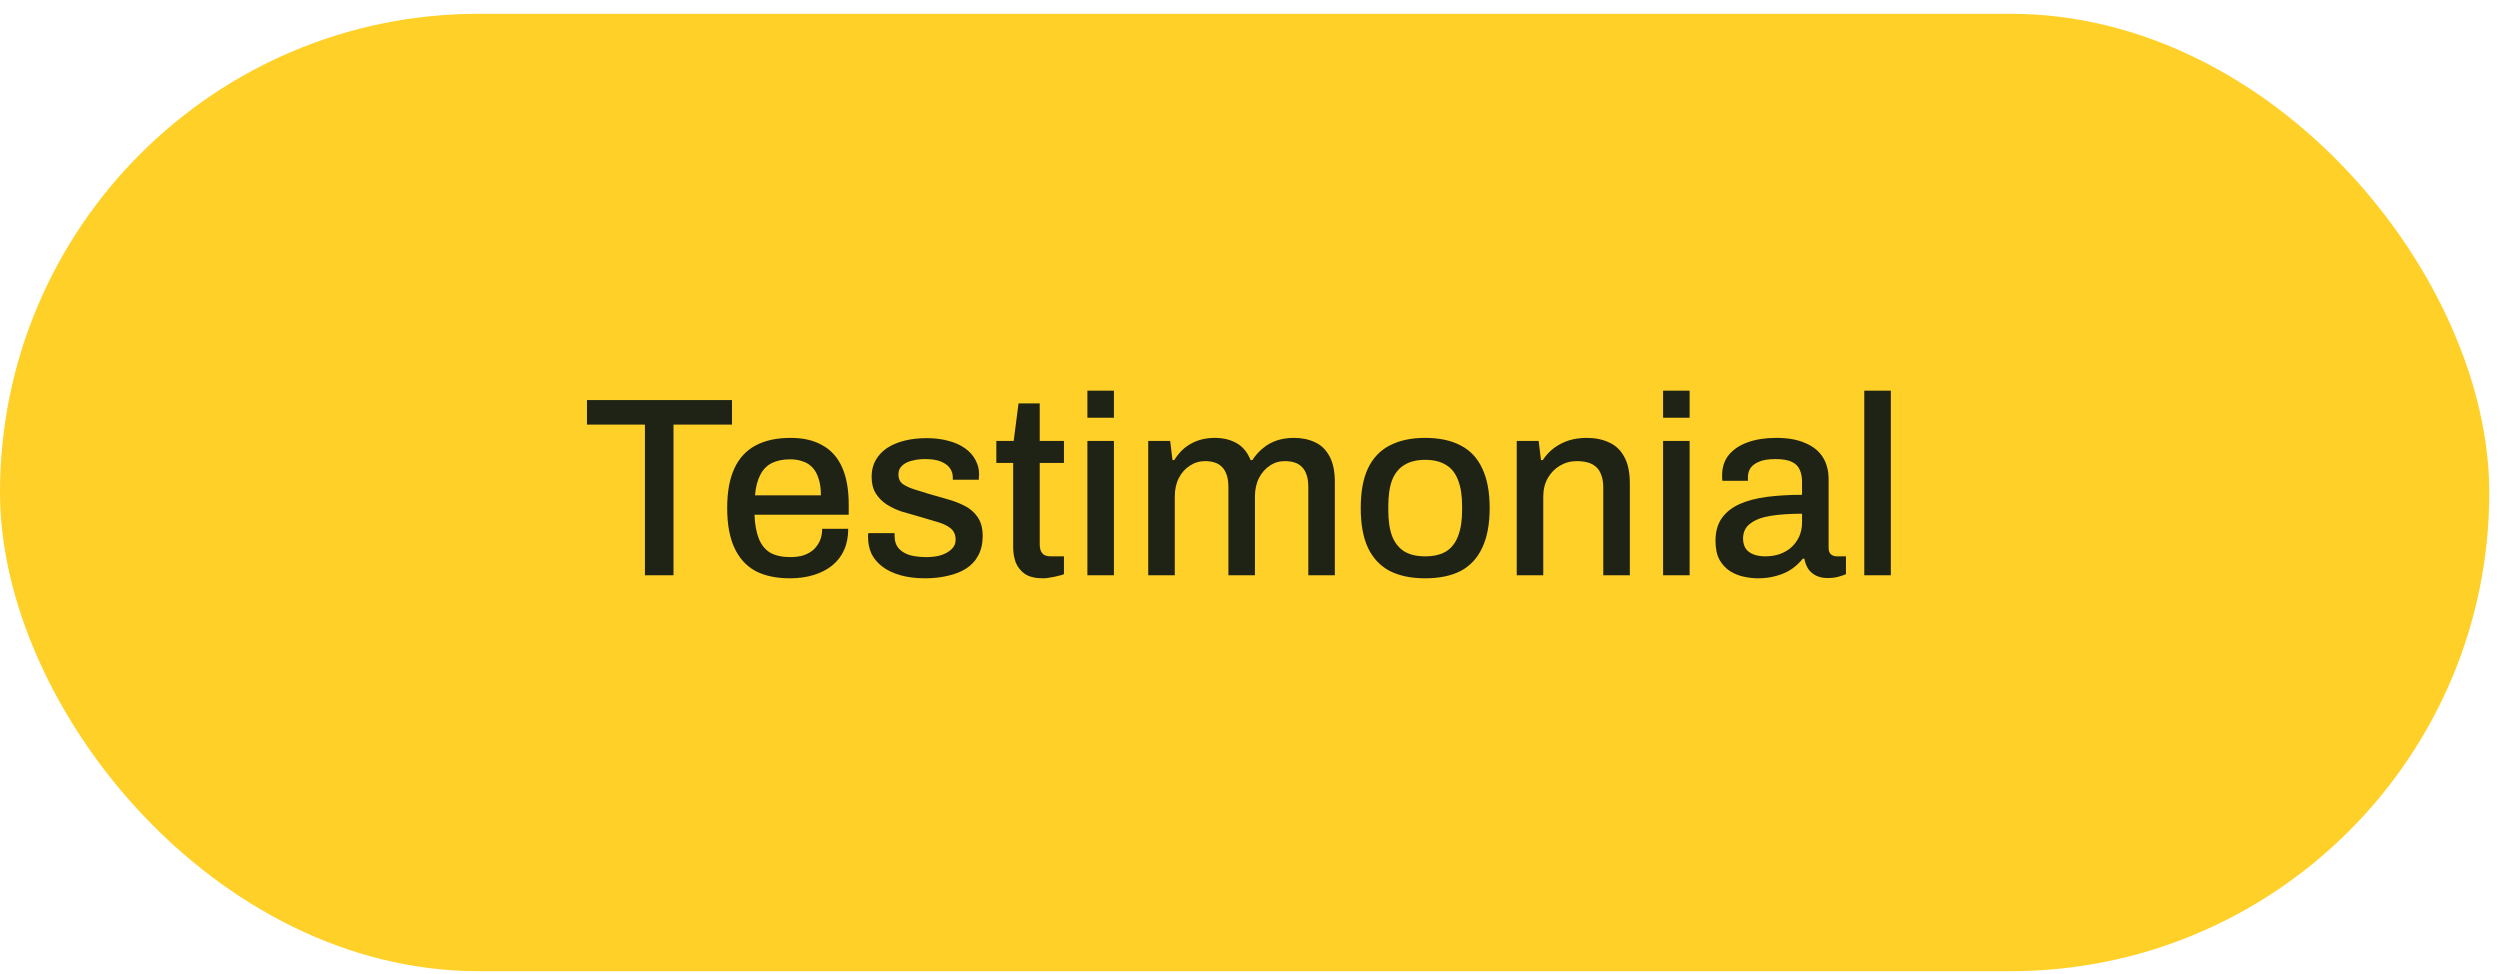 <svg width="136" height="53" viewBox="0 0 136 53" fill="none" xmlns="http://www.w3.org/2000/svg">
<rect y="0.75" width="135.417" height="52.083" rx="26.042" fill="#FFD028"/>
<path d="M35.084 31.293V23.099H31.931V21.765H39.82V23.099H36.639V31.293H35.084ZM42.976 31.46C42.226 31.46 41.596 31.325 41.087 31.057C40.587 30.779 40.207 30.358 39.948 29.793C39.689 29.228 39.559 28.511 39.559 27.64C39.559 26.761 39.689 26.043 39.948 25.487C40.207 24.923 40.592 24.506 41.101 24.237C41.61 23.96 42.245 23.821 43.004 23.821C43.698 23.821 44.277 23.955 44.74 24.224C45.212 24.483 45.569 24.881 45.809 25.418C46.05 25.955 46.17 26.631 46.17 27.446V28.001H41.045C41.064 28.52 41.143 28.955 41.282 29.307C41.42 29.649 41.629 29.904 41.907 30.071C42.194 30.228 42.555 30.307 42.99 30.307C43.258 30.307 43.499 30.274 43.712 30.21C43.925 30.136 44.106 30.034 44.254 29.904C44.402 29.765 44.518 29.603 44.601 29.418C44.684 29.224 44.726 29.006 44.726 28.765H46.143C46.143 29.2 46.069 29.585 45.92 29.918C45.772 30.251 45.555 30.534 45.268 30.765C44.99 30.987 44.657 31.159 44.268 31.279C43.879 31.399 43.448 31.46 42.976 31.46ZM41.073 26.946H44.657C44.657 26.585 44.615 26.284 44.532 26.043C44.457 25.793 44.346 25.589 44.198 25.432C44.05 25.274 43.874 25.163 43.67 25.099C43.467 25.024 43.235 24.987 42.976 24.987C42.587 24.987 42.254 25.057 41.976 25.196C41.707 25.335 41.499 25.552 41.351 25.849C41.203 26.136 41.11 26.501 41.073 26.946ZM50.333 31.46C49.824 31.46 49.375 31.404 48.986 31.293C48.597 31.182 48.273 31.029 48.014 30.835C47.754 30.64 47.555 30.409 47.416 30.14C47.287 29.862 47.222 29.557 47.222 29.224C47.222 29.177 47.222 29.136 47.222 29.099C47.231 29.061 47.236 29.029 47.236 29.001H48.666C48.666 29.029 48.666 29.057 48.666 29.085C48.666 29.103 48.666 29.126 48.666 29.154C48.666 29.441 48.745 29.673 48.903 29.849C49.06 30.015 49.268 30.136 49.528 30.21C49.796 30.274 50.088 30.307 50.403 30.307C50.68 30.307 50.935 30.274 51.166 30.21C51.407 30.136 51.602 30.029 51.75 29.89C51.907 29.751 51.986 29.575 51.986 29.362C51.986 29.085 51.889 28.872 51.694 28.724C51.5 28.575 51.245 28.46 50.93 28.376C50.615 28.284 50.287 28.186 49.944 28.085C49.639 28.001 49.333 27.913 49.028 27.821C48.731 27.719 48.463 27.589 48.222 27.432C47.981 27.274 47.787 27.075 47.639 26.835C47.49 26.594 47.416 26.293 47.416 25.932C47.416 25.589 47.49 25.288 47.639 25.029C47.787 24.77 47.99 24.552 48.25 24.376C48.518 24.2 48.833 24.066 49.194 23.974C49.565 23.881 49.967 23.835 50.403 23.835C50.856 23.835 51.259 23.886 51.611 23.987C51.963 24.08 52.259 24.214 52.5 24.39C52.75 24.566 52.94 24.779 53.069 25.029C53.199 25.27 53.264 25.529 53.264 25.807C53.264 25.862 53.259 25.923 53.25 25.987C53.25 26.043 53.25 26.08 53.25 26.099H51.833V25.974C51.833 25.788 51.782 25.622 51.68 25.474C51.578 25.325 51.416 25.205 51.194 25.112C50.981 25.02 50.694 24.974 50.333 24.974C50.092 24.974 49.879 24.997 49.694 25.043C49.509 25.08 49.356 25.136 49.236 25.21C49.115 25.284 49.023 25.372 48.958 25.474C48.903 25.575 48.875 25.691 48.875 25.821C48.875 26.034 48.949 26.2 49.097 26.321C49.254 26.432 49.458 26.529 49.708 26.612C49.958 26.686 50.227 26.77 50.514 26.862C50.847 26.955 51.185 27.052 51.528 27.154C51.87 27.247 52.185 27.367 52.472 27.515C52.768 27.663 53.004 27.867 53.18 28.126C53.365 28.386 53.458 28.733 53.458 29.168C53.458 29.566 53.379 29.913 53.222 30.21C53.065 30.506 52.842 30.747 52.555 30.932C52.278 31.108 51.949 31.237 51.569 31.321C51.19 31.413 50.778 31.46 50.333 31.46ZM56.742 31.46C56.325 31.46 55.996 31.381 55.755 31.224C55.524 31.057 55.357 30.849 55.255 30.599C55.163 30.339 55.117 30.066 55.117 29.779V25.182H54.2V23.987H55.144L55.408 21.946H56.561V23.987H57.88V25.182H56.561V29.612C56.561 29.825 56.607 29.987 56.7 30.099C56.792 30.21 56.945 30.265 57.158 30.265H57.88V31.237C57.788 31.274 57.672 31.307 57.533 31.335C57.404 31.372 57.269 31.399 57.13 31.418C56.992 31.446 56.862 31.46 56.742 31.46ZM59.154 22.724V21.251H60.598V22.724H59.154ZM59.154 31.293V23.987H60.598V31.293H59.154ZM62.463 31.293V23.987H63.658L63.783 25.029H63.88C64.047 24.761 64.237 24.538 64.45 24.362C64.672 24.186 64.917 24.052 65.186 23.96C65.463 23.867 65.76 23.821 66.075 23.821C66.528 23.821 66.922 23.913 67.255 24.099C67.598 24.284 67.857 24.594 68.033 25.029H68.13C68.297 24.77 68.491 24.552 68.713 24.376C68.936 24.191 69.186 24.052 69.463 23.96C69.75 23.867 70.056 23.821 70.38 23.821C70.815 23.821 71.2 23.899 71.533 24.057C71.866 24.205 72.13 24.46 72.325 24.821C72.519 25.173 72.616 25.645 72.616 26.237V31.293H71.172V26.501C71.172 26.224 71.139 25.997 71.075 25.821C71.01 25.636 70.922 25.492 70.811 25.39C70.7 25.279 70.565 25.2 70.408 25.154C70.25 25.108 70.079 25.085 69.894 25.085C69.588 25.085 69.315 25.168 69.075 25.335C68.834 25.492 68.639 25.714 68.491 26.001C68.343 26.288 68.269 26.626 68.269 27.015V31.293H66.825V26.501C66.825 26.224 66.792 25.997 66.727 25.821C66.662 25.636 66.575 25.492 66.463 25.39C66.352 25.279 66.218 25.2 66.061 25.154C65.903 25.108 65.737 25.085 65.561 25.085C65.255 25.085 64.977 25.168 64.727 25.335C64.477 25.492 64.278 25.714 64.13 26.001C63.982 26.288 63.908 26.626 63.908 27.015V31.293H62.463ZM77.524 31.46C76.765 31.46 76.121 31.325 75.593 31.057C75.075 30.779 74.681 30.358 74.413 29.793C74.153 29.228 74.024 28.511 74.024 27.64C74.024 26.761 74.153 26.043 74.413 25.487C74.681 24.923 75.075 24.506 75.593 24.237C76.121 23.96 76.765 23.821 77.524 23.821C78.302 23.821 78.95 23.96 79.468 24.237C79.987 24.506 80.376 24.923 80.635 25.487C80.903 26.043 81.038 26.761 81.038 27.64C81.038 28.511 80.903 29.228 80.635 29.793C80.376 30.358 79.987 30.779 79.468 31.057C78.95 31.325 78.302 31.46 77.524 31.46ZM77.524 30.265C77.987 30.265 78.366 30.177 78.663 30.001C78.959 29.816 79.177 29.538 79.316 29.168C79.464 28.798 79.538 28.33 79.538 27.765V27.515C79.538 26.95 79.464 26.483 79.316 26.112C79.177 25.742 78.959 25.469 78.663 25.293C78.366 25.108 77.987 25.015 77.524 25.015C77.07 25.015 76.695 25.108 76.399 25.293C76.103 25.469 75.88 25.742 75.732 26.112C75.593 26.483 75.524 26.95 75.524 27.515V27.765C75.524 28.33 75.593 28.798 75.732 29.168C75.88 29.538 76.103 29.816 76.399 30.001C76.695 30.177 77.07 30.265 77.524 30.265ZM82.51 31.293V23.987H83.704L83.829 25.029H83.927C84.103 24.761 84.311 24.538 84.552 24.362C84.792 24.186 85.056 24.052 85.343 23.96C85.64 23.867 85.964 23.821 86.316 23.821C86.779 23.821 87.186 23.904 87.538 24.071C87.89 24.228 88.163 24.487 88.357 24.849C88.561 25.21 88.663 25.696 88.663 26.307V31.293H87.218V26.529C87.218 26.251 87.181 26.02 87.107 25.835C87.042 25.649 86.945 25.501 86.816 25.39C86.686 25.279 86.533 25.2 86.357 25.154C86.181 25.108 85.987 25.085 85.774 25.085C85.441 25.085 85.135 25.168 84.857 25.335C84.589 25.492 84.371 25.714 84.204 26.001C84.038 26.288 83.954 26.626 83.954 27.015V31.293H82.51ZM90.472 22.724V21.251H91.916V22.724H90.472ZM90.472 31.293V23.987H91.916V31.293H90.472ZM95.628 31.46C95.397 31.46 95.147 31.432 94.878 31.376C94.61 31.321 94.355 31.219 94.115 31.071C93.883 30.923 93.693 30.719 93.545 30.46C93.397 30.191 93.323 29.844 93.323 29.418C93.323 28.918 93.439 28.506 93.67 28.182C93.902 27.858 94.226 27.603 94.642 27.418C95.059 27.233 95.554 27.103 96.128 27.029C96.712 26.955 97.346 26.918 98.031 26.918V26.196C98.031 25.955 97.99 25.742 97.906 25.557C97.832 25.372 97.689 25.228 97.476 25.126C97.272 25.024 96.976 24.974 96.587 24.974C96.198 24.974 95.892 25.024 95.67 25.126C95.457 25.219 95.304 25.339 95.212 25.487C95.128 25.626 95.087 25.779 95.087 25.946V26.154H93.698C93.689 26.108 93.684 26.061 93.684 26.015C93.684 25.969 93.684 25.913 93.684 25.849C93.684 25.413 93.804 25.048 94.045 24.751C94.295 24.446 94.642 24.214 95.087 24.057C95.531 23.899 96.045 23.821 96.628 23.821C97.258 23.821 97.781 23.913 98.198 24.099C98.624 24.274 98.943 24.529 99.156 24.862C99.369 25.196 99.476 25.599 99.476 26.071V29.779C99.476 29.955 99.517 30.08 99.601 30.154C99.693 30.228 99.8 30.265 99.92 30.265H100.42V31.237C100.309 31.284 100.17 31.33 100.003 31.376C99.837 31.423 99.642 31.446 99.42 31.446C99.17 31.446 98.957 31.399 98.781 31.307C98.615 31.224 98.476 31.103 98.365 30.946C98.263 30.779 98.193 30.594 98.156 30.39H98.073C97.906 30.603 97.703 30.793 97.462 30.96C97.23 31.117 96.962 31.237 96.656 31.321C96.351 31.413 96.008 31.46 95.628 31.46ZM96.031 30.265C96.318 30.265 96.582 30.224 96.823 30.14C97.073 30.048 97.286 29.923 97.462 29.765C97.638 29.599 97.777 29.404 97.878 29.182C97.98 28.95 98.031 28.7 98.031 28.432V27.946C97.392 27.946 96.832 27.983 96.351 28.057C95.869 28.131 95.494 28.27 95.226 28.474C94.957 28.668 94.823 28.941 94.823 29.293C94.823 29.506 94.869 29.686 94.962 29.835C95.054 29.974 95.193 30.08 95.378 30.154C95.564 30.228 95.781 30.265 96.031 30.265ZM101.417 31.293V21.251H102.862V31.293H101.417Z" fill="#1E2316"/>
</svg>
